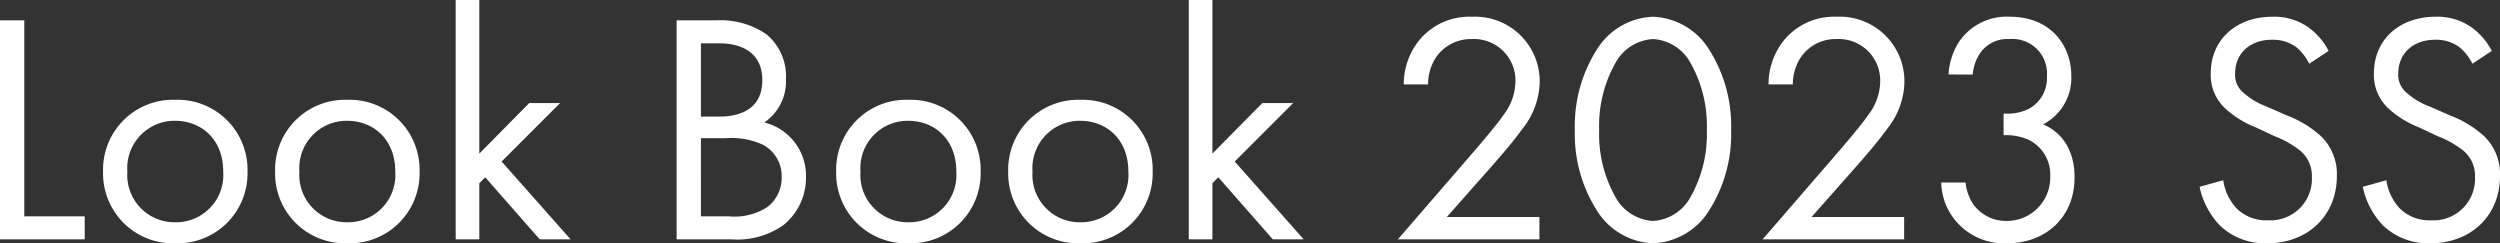 <svg xmlns="http://www.w3.org/2000/svg" width="274.14" height="26.676" viewBox="0 0 274.14 26.676"><rect x="0" y="0" width="274.14" height="26.676" fill="#333333" stroke="none"/><path d="M0 2.232v24.012h9.288v-2.52H2.664V2.232zm19.222 24.444a7.663 7.663 0 007.92-7.848 7.671 7.671 0 00-7.92-7.884 7.671 7.671 0 00-7.92 7.884 7.663 7.663 0 007.92 7.848zm0-13.428c2.736 0 5.256 1.908 5.256 5.58a5.18 5.18 0 01-5.256 5.544 5.179 5.179 0 01-5.256-5.544 5.192 5.192 0 015.256-5.584zm18.866 13.428a7.663 7.663 0 007.92-7.848 7.671 7.671 0 00-7.92-7.884 7.671 7.671 0 00-7.92 7.884 7.663 7.663 0 007.92 7.848zm0-13.428c2.736 0 5.256 1.908 5.256 5.58a5.18 5.18 0 01-5.256 5.544 5.179 5.179 0 01-5.256-5.544 5.192 5.192 0 015.256-5.584zM49.968 0v26.244h2.592v-6.156l.648-.648 5.976 6.804h3.384l-7.56-8.532 6.408-6.408h-3.384l-5.472 5.54V0zm24.228 2.232v24.012h5.976a8.76 8.76 0 005.76-1.584 6.636 6.636 0 002.448-5.184 6.02 6.02 0 00-4.572-6.048 5.418 5.418 0 002.376-4.716 5.968 5.968 0 00-2.162-4.968 8.916 8.916 0 00-5.508-1.512zm2.664 2.52h2.088c.756 0 4.644.072 4.644 4.032 0 3.708-3.312 4-4.716 4H76.86zm0 10.4h2.736a8.371 8.371 0 014.068.72 3.891 3.891 0 012.052 3.532 4.047 4.047 0 01-1.584 3.312 6.638 6.638 0 01-4.21 1.008h-3.06zm22.752 11.524a7.663 7.663 0 007.92-7.848 7.671 7.671 0 00-7.92-7.884 7.671 7.671 0 00-7.92 7.884 7.663 7.663 0 007.92 7.848zm0-13.428c2.736 0 5.256 1.908 5.256 5.58a5.18 5.18 0 01-5.256 5.544 5.179 5.179 0 01-5.256-5.544 5.192 5.192 0 015.256-5.584zm18.864 13.428a7.663 7.663 0 007.92-7.848 7.671 7.671 0 00-7.92-7.884 7.671 7.671 0 00-7.92 7.884 7.663 7.663 0 007.92 7.848zm0-13.428c2.736 0 5.256 1.908 5.256 5.58a5.18 5.18 0 01-5.256 5.544 5.179 5.179 0 01-5.254-5.544 5.192 5.192 0 015.254-5.584zM130.356 0v26.244h2.592v-6.156l.648-.648 5.976 6.804h3.384l-7.56-8.532 6.408-6.408h-3.382l-5.474 5.54V0zm38.448 26.244v-2.448h-10.152l5-5.652c.972-1.116 2.268-2.592 3.276-4a8.476 8.476 0 001.908-5.148 7.088 7.088 0 00-7.414-7.16 7.118 7.118 0 00-5.688 2.448 7.649 7.649 0 00-1.8 4.968h2.664a5.328 5.328 0 01.792-2.844 4.617 4.617 0 014-2.124 4.547 4.547 0 014.788 4.68 6.185 6.185 0 01-1.332 3.672c-.576.864-2.2 2.772-2.808 3.492l-8.75 10.116zm12.456.432a7.578 7.578 0 006.156-3.6 15.593 15.593 0 002.412-8.82 15.593 15.593 0 00-2.412-8.82 7.578 7.578 0 00-6.156-3.6 7.578 7.578 0 00-6.156 3.6 15.593 15.593 0 00-2.412 8.82 15.593 15.593 0 002.412 8.82 7.578 7.578 0 006.156 3.6zm0-22.392a5.012 5.012 0 014.14 2.664 14.009 14.009 0 011.764 7.308 14.009 14.009 0 01-1.764 7.308 5.012 5.012 0 01-4.14 2.664 5.012 5.012 0 01-4.138-2.664 14.009 14.009 0 01-1.764-7.308 14.009 14.009 0 011.764-7.312 5.012 5.012 0 014.138-2.66zm27.54 21.96v-2.448h-10.152l5-5.652c.972-1.116 2.268-2.592 3.276-4a8.476 8.476 0 001.908-5.148 7.088 7.088 0 00-7.41-7.16 7.118 7.118 0 00-5.69 2.448 7.649 7.649 0 00-1.8 4.968h2.664a5.328 5.328 0 01.792-2.844 4.617 4.617 0 014-2.124 4.547 4.547 0 014.788 4.68 6.185 6.185 0 01-1.332 3.672c-.576.864-2.2 2.772-2.808 3.492l-8.752 10.116zm7.522-18.072a4.808 4.808 0 01.936-2.52 3.644 3.644 0 013.1-1.368 3.79 3.79 0 014.1 4.1 3.806 3.806 0 01-2.016 3.564 5.324 5.324 0 01-2.736.5v2.376a6.187 6.187 0 012.736.5 4.263 4.263 0 012.38 4.044 4.764 4.764 0 01-4.716 4.86 4.443 4.443 0 01-3.708-1.8 5.388 5.388 0 01-.864-2.412h-2.666a7.045 7.045 0 00.54 2.52 6.934 6.934 0 006.7 4.14c4.1 0 7.38-2.736 7.38-7.236 0-4.14-2.628-5.472-3.456-5.8a5.743 5.743 0 003.1-5.328c0-3.312-2.232-6.48-6.768-6.48a6.324 6.324 0 00-5.58 2.808 7.428 7.428 0 00-1.116 3.528zm39.024-2.592a7.263 7.263 0 00-2.34-2.664 6.505 6.505 0 00-3.852-1.08c-3.888 0-6.732 2.484-6.732 6.192a4.986 4.986 0 001.656 3.924 10.63 10.63 0 003.2 1.98l2.16 1.008a10.477 10.477 0 012.88 1.656 3.582 3.582 0 011.194 2.808 4.545 4.545 0 01-4.824 4.752 4.589 4.589 0 01-3.456-1.332 5.667 5.667 0 01-1.44-3.06l-2.592.72a8.7 8.7 0 002.232 4.248 7.161 7.161 0 005.22 1.944c4.32 0 7.6-2.952 7.6-7.38a5.779 5.779 0 00-1.73-4.352 11.663 11.663 0 00-3.708-2.268l-2.3-1.008a7.841 7.841 0 01-2.52-1.512 2.518 2.518 0 01-.9-2.088c0-2.232 1.656-3.708 4.032-3.708a4.32 4.32 0 012.7.828 5.786 5.786 0 011.4 1.8zm17.892 0a7.262 7.262 0 00-2.34-2.664 6.505 6.505 0 00-3.852-1.08c-3.888 0-6.732 2.484-6.732 6.192a4.986 4.986 0 001.656 3.924 10.63 10.63 0 003.2 1.98l2.16 1.008a10.477 10.477 0 012.88 1.656 3.582 3.582 0 011.188 2.808 4.545 4.545 0 01-4.824 4.752 4.589 4.589 0 01-3.452-1.332 5.667 5.667 0 01-1.44-3.06l-2.592.72a8.7 8.7 0 002.232 4.248 7.161 7.161 0 005.22 1.944c4.32 0 7.6-2.952 7.6-7.38a5.779 5.779 0 00-1.73-4.352 11.663 11.663 0 00-3.708-2.268l-2.3-1.008a7.841 7.841 0 01-2.52-1.512 2.518 2.518 0 01-.9-2.088c0-2.232 1.656-3.708 4.032-3.708a4.32 4.32 0 012.7.828 5.786 5.786 0 011.4 1.8z" fill="#fff"/></svg>